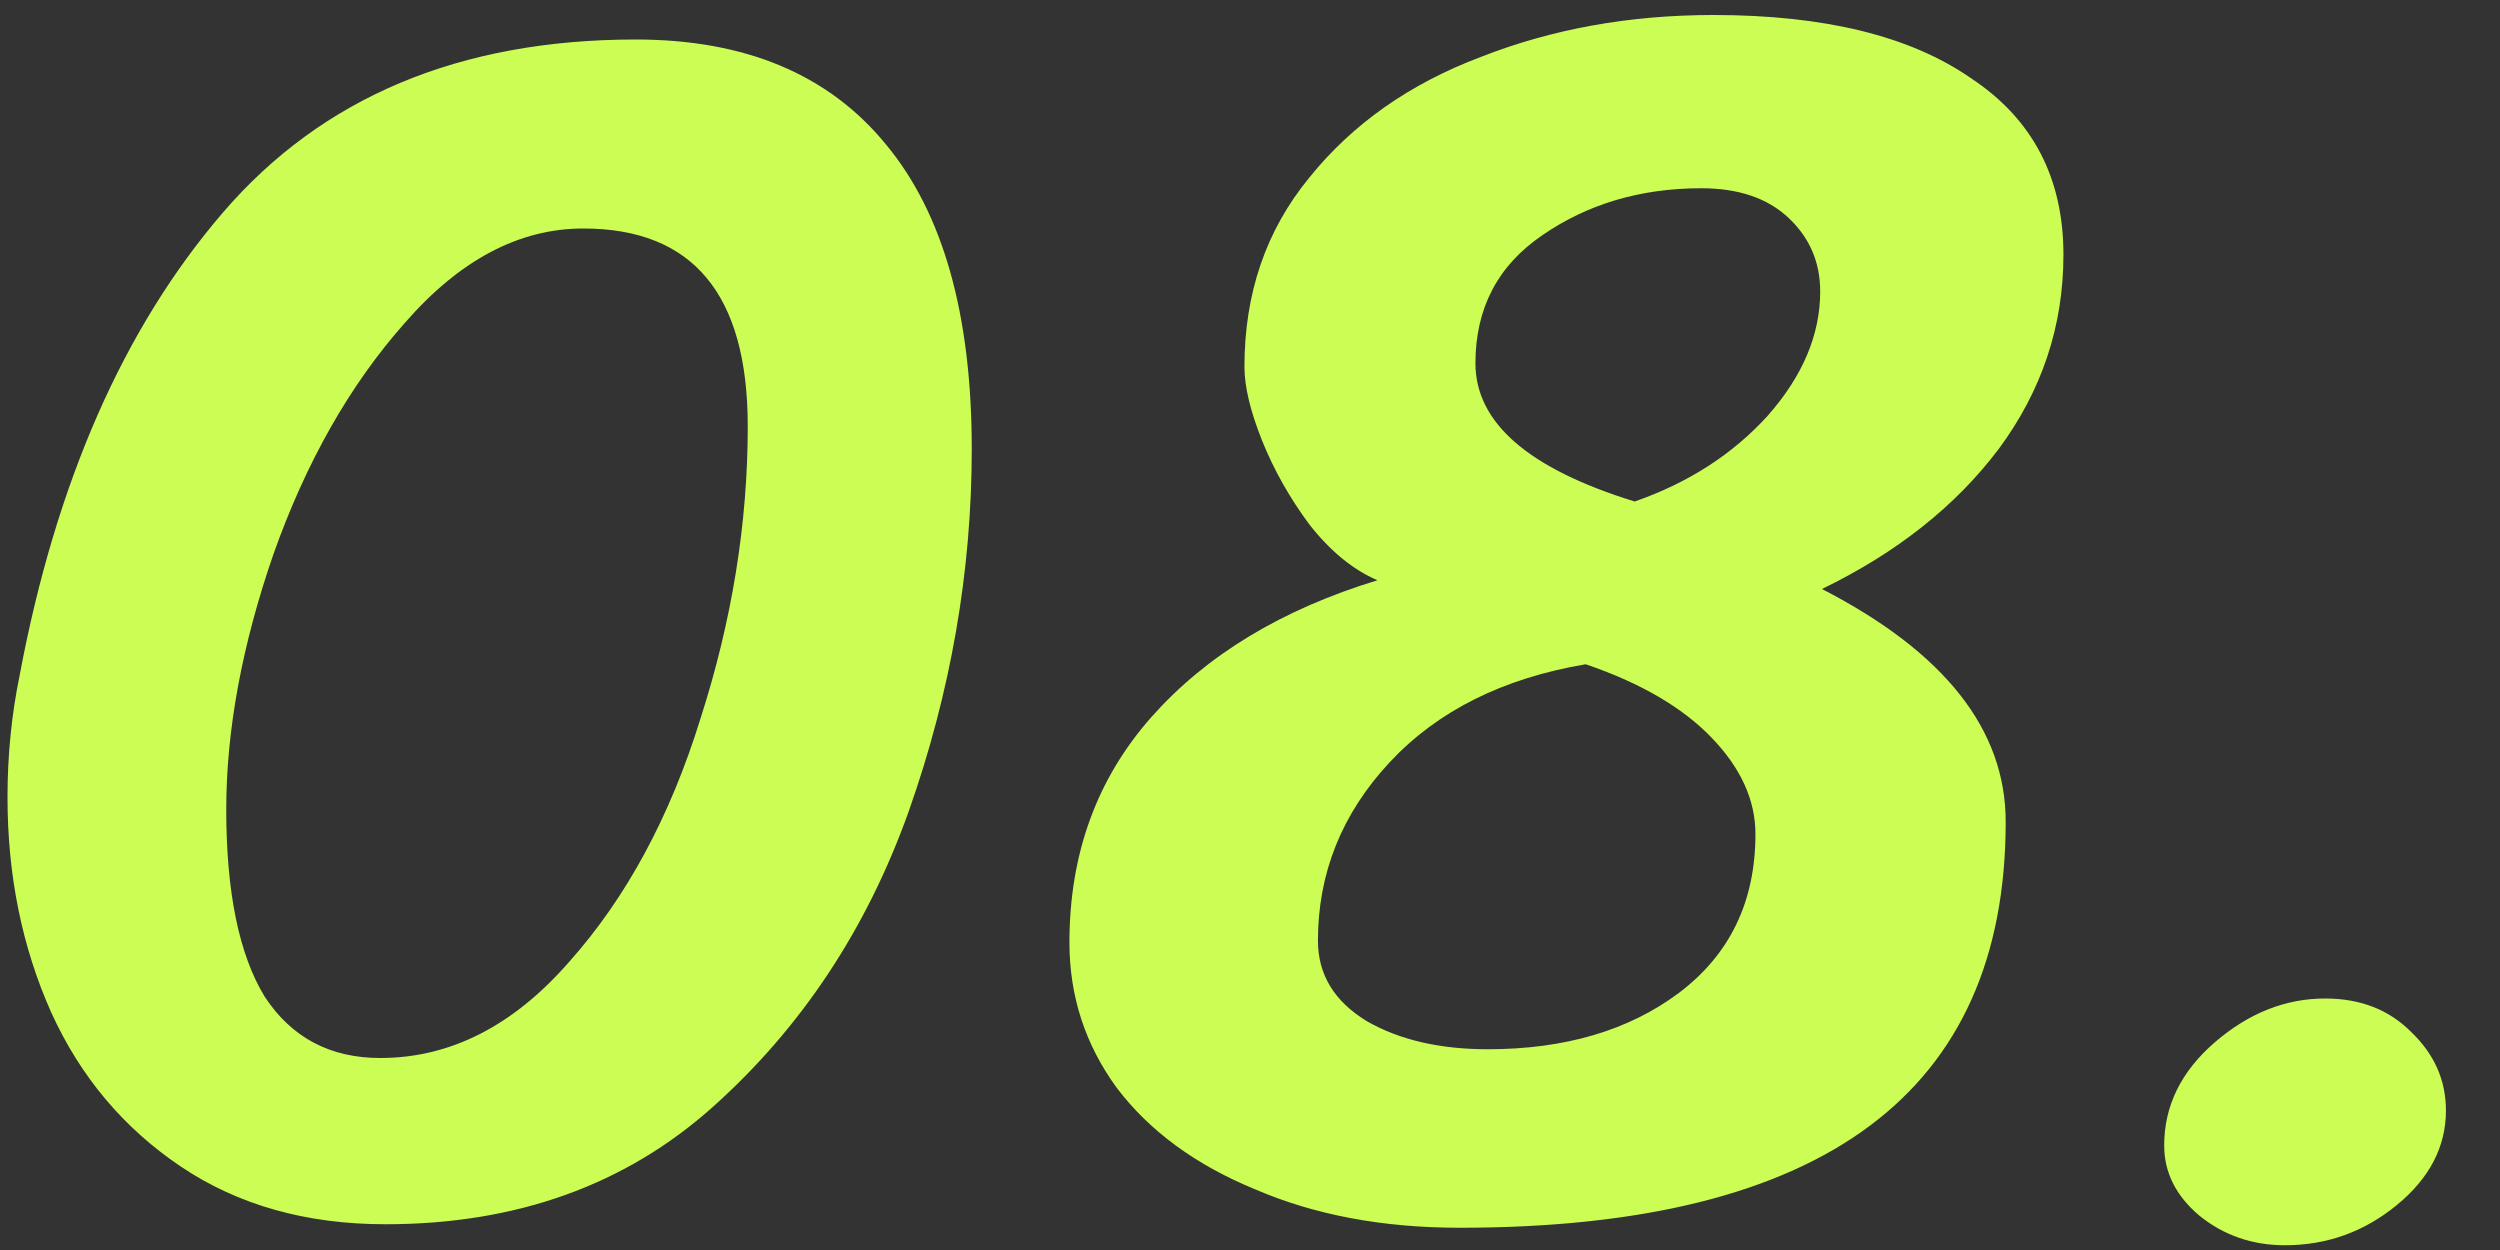 <?xml version="1.0" encoding="UTF-8"?> <svg xmlns="http://www.w3.org/2000/svg" width="40" height="20" viewBox="0 0 40 20" fill="none"><rect x="0" y="0" width="40" height="20" fill="#333333" stroke="none"/> <path d="M6.168 19.588C4.899 19.588 3.807 19.28 2.892 18.664C1.977 18.048 1.287 17.227 0.82 16.2C0.353 15.155 0.12 14.007 0.12 12.756C0.12 12.084 0.185 11.431 0.316 10.796C0.895 7.716 1.977 5.252 3.564 3.404C5.151 1.556 7.353 0.632 10.172 0.632C11.927 0.632 13.261 1.192 14.176 2.312C15.091 3.413 15.548 5.037 15.548 7.184C15.548 9.144 15.212 11.076 14.54 12.98C13.868 14.865 12.823 16.443 11.404 17.712C10.004 18.963 8.259 19.588 6.168 19.588ZM6.084 16.928C7.204 16.928 8.212 16.415 9.108 15.388C10.023 14.361 10.723 13.064 11.208 11.496C11.712 9.928 11.964 8.369 11.964 6.82C11.964 4.711 11.087 3.656 9.332 3.656C8.305 3.656 7.353 4.16 6.476 5.168C5.599 6.157 4.899 7.389 4.376 8.864C3.872 10.32 3.62 11.683 3.62 12.952C3.62 14.277 3.825 15.276 4.236 15.948C4.665 16.601 5.281 16.928 6.084 16.928ZM23.355 19.644C22.123 19.644 21.031 19.439 20.079 19.028C19.127 18.636 18.39 18.095 17.867 17.404C17.363 16.713 17.111 15.939 17.111 15.08C17.111 13.661 17.55 12.457 18.427 11.468C19.305 10.479 20.509 9.751 22.039 9.284C21.647 9.116 21.283 8.817 20.947 8.388C20.63 7.959 20.378 7.511 20.191 7.044C20.005 6.577 19.911 6.185 19.911 5.868C19.911 4.692 20.257 3.684 20.947 2.844C21.638 1.985 22.553 1.341 23.691 0.912C24.83 0.464 26.071 0.24 27.415 0.24C29.189 0.24 30.561 0.576 31.531 1.248C32.521 1.901 33.015 2.844 33.015 4.076C33.015 5.215 32.67 6.251 31.979 7.184C31.289 8.099 30.346 8.845 29.151 9.424C31.111 10.432 32.091 11.673 32.091 13.148C32.091 17.479 29.179 19.644 23.355 19.644ZM27.219 3.012C26.249 3.012 25.399 3.264 24.671 3.768C23.962 4.253 23.607 4.935 23.607 5.812C23.607 6.764 24.457 7.501 26.155 8.024C27.014 7.725 27.723 7.268 28.283 6.652C28.843 6.017 29.123 5.355 29.123 4.664C29.123 4.197 28.955 3.805 28.619 3.488C28.283 3.171 27.817 3.012 27.219 3.012ZM28.087 13.344C28.087 12.803 27.854 12.289 27.387 11.804C26.921 11.319 26.249 10.927 25.371 10.628C24.046 10.852 23.001 11.375 22.235 12.196C21.47 13.017 21.087 13.969 21.087 15.052C21.087 15.593 21.349 16.023 21.871 16.34C22.394 16.639 23.038 16.788 23.803 16.788C25.035 16.788 26.053 16.489 26.855 15.892C27.677 15.276 28.087 14.427 28.087 13.344ZM36.559 19.924C36.036 19.924 35.578 19.765 35.187 19.448C34.813 19.131 34.627 18.757 34.627 18.328C34.627 17.693 34.897 17.143 35.438 16.676C35.98 16.209 36.568 15.976 37.203 15.976C37.763 15.976 38.22 16.153 38.575 16.508C38.948 16.863 39.135 17.283 39.135 17.768C39.135 18.347 38.873 18.851 38.35 19.28C37.828 19.709 37.23 19.924 36.559 19.924Z" fill="#CBFD55"></path> </svg> 
